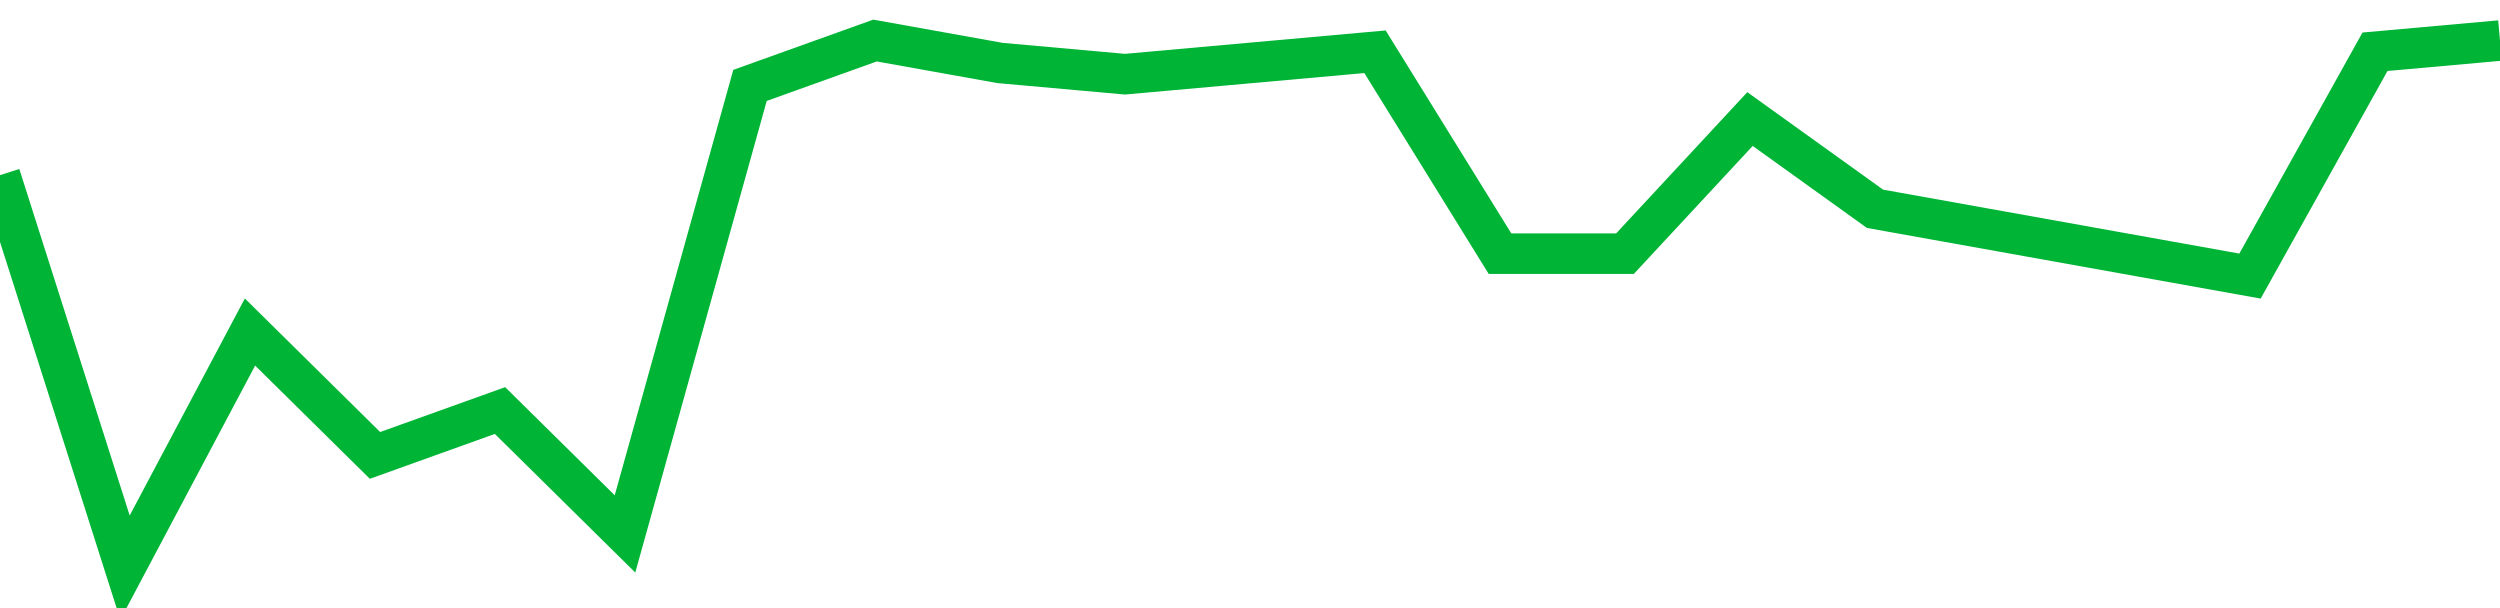 <!-- Generated with https://github.com/jxxe/sparkline/ --><svg viewBox="0 0 185 45" class="sparkline" xmlns="http://www.w3.org/2000/svg"><path class="sparkline--fill" d="M 0 12.96 L 0 12.96 L 9.25 42 L 18.5 24.57 L 27.75 33.7 L 37 30.38 L 46.25 39.51 L 55.5 6.32 L 64.75 3 L 74 4.66 L 83.25 5.49 L 92.5 4.66 L 101.75 3.83 L 111 18.77 L 120.25 18.77 L 129.5 8.81 L 138.75 15.45 L 148 17.11 L 157.25 18.77 L 166.5 20.43 L 175.75 3.83 L 185 3 V 45 L 0 45 Z" stroke="none" fill="none" ></path><path class="sparkline--line" d="M 0 12.96 L 0 12.96 L 9.25 42 L 18.5 24.57 L 27.75 33.7 L 37 30.38 L 46.25 39.51 L 55.5 6.32 L 64.75 3 L 74 4.66 L 83.25 5.49 L 92.5 4.66 L 101.75 3.83 L 111 18.77 L 120.25 18.77 L 129.5 8.81 L 138.75 15.45 L 148 17.11 L 157.25 18.77 L 166.5 20.43 L 175.75 3.83 L 185 3" fill="none" stroke-width="3" stroke="#00B436" ></path></svg>